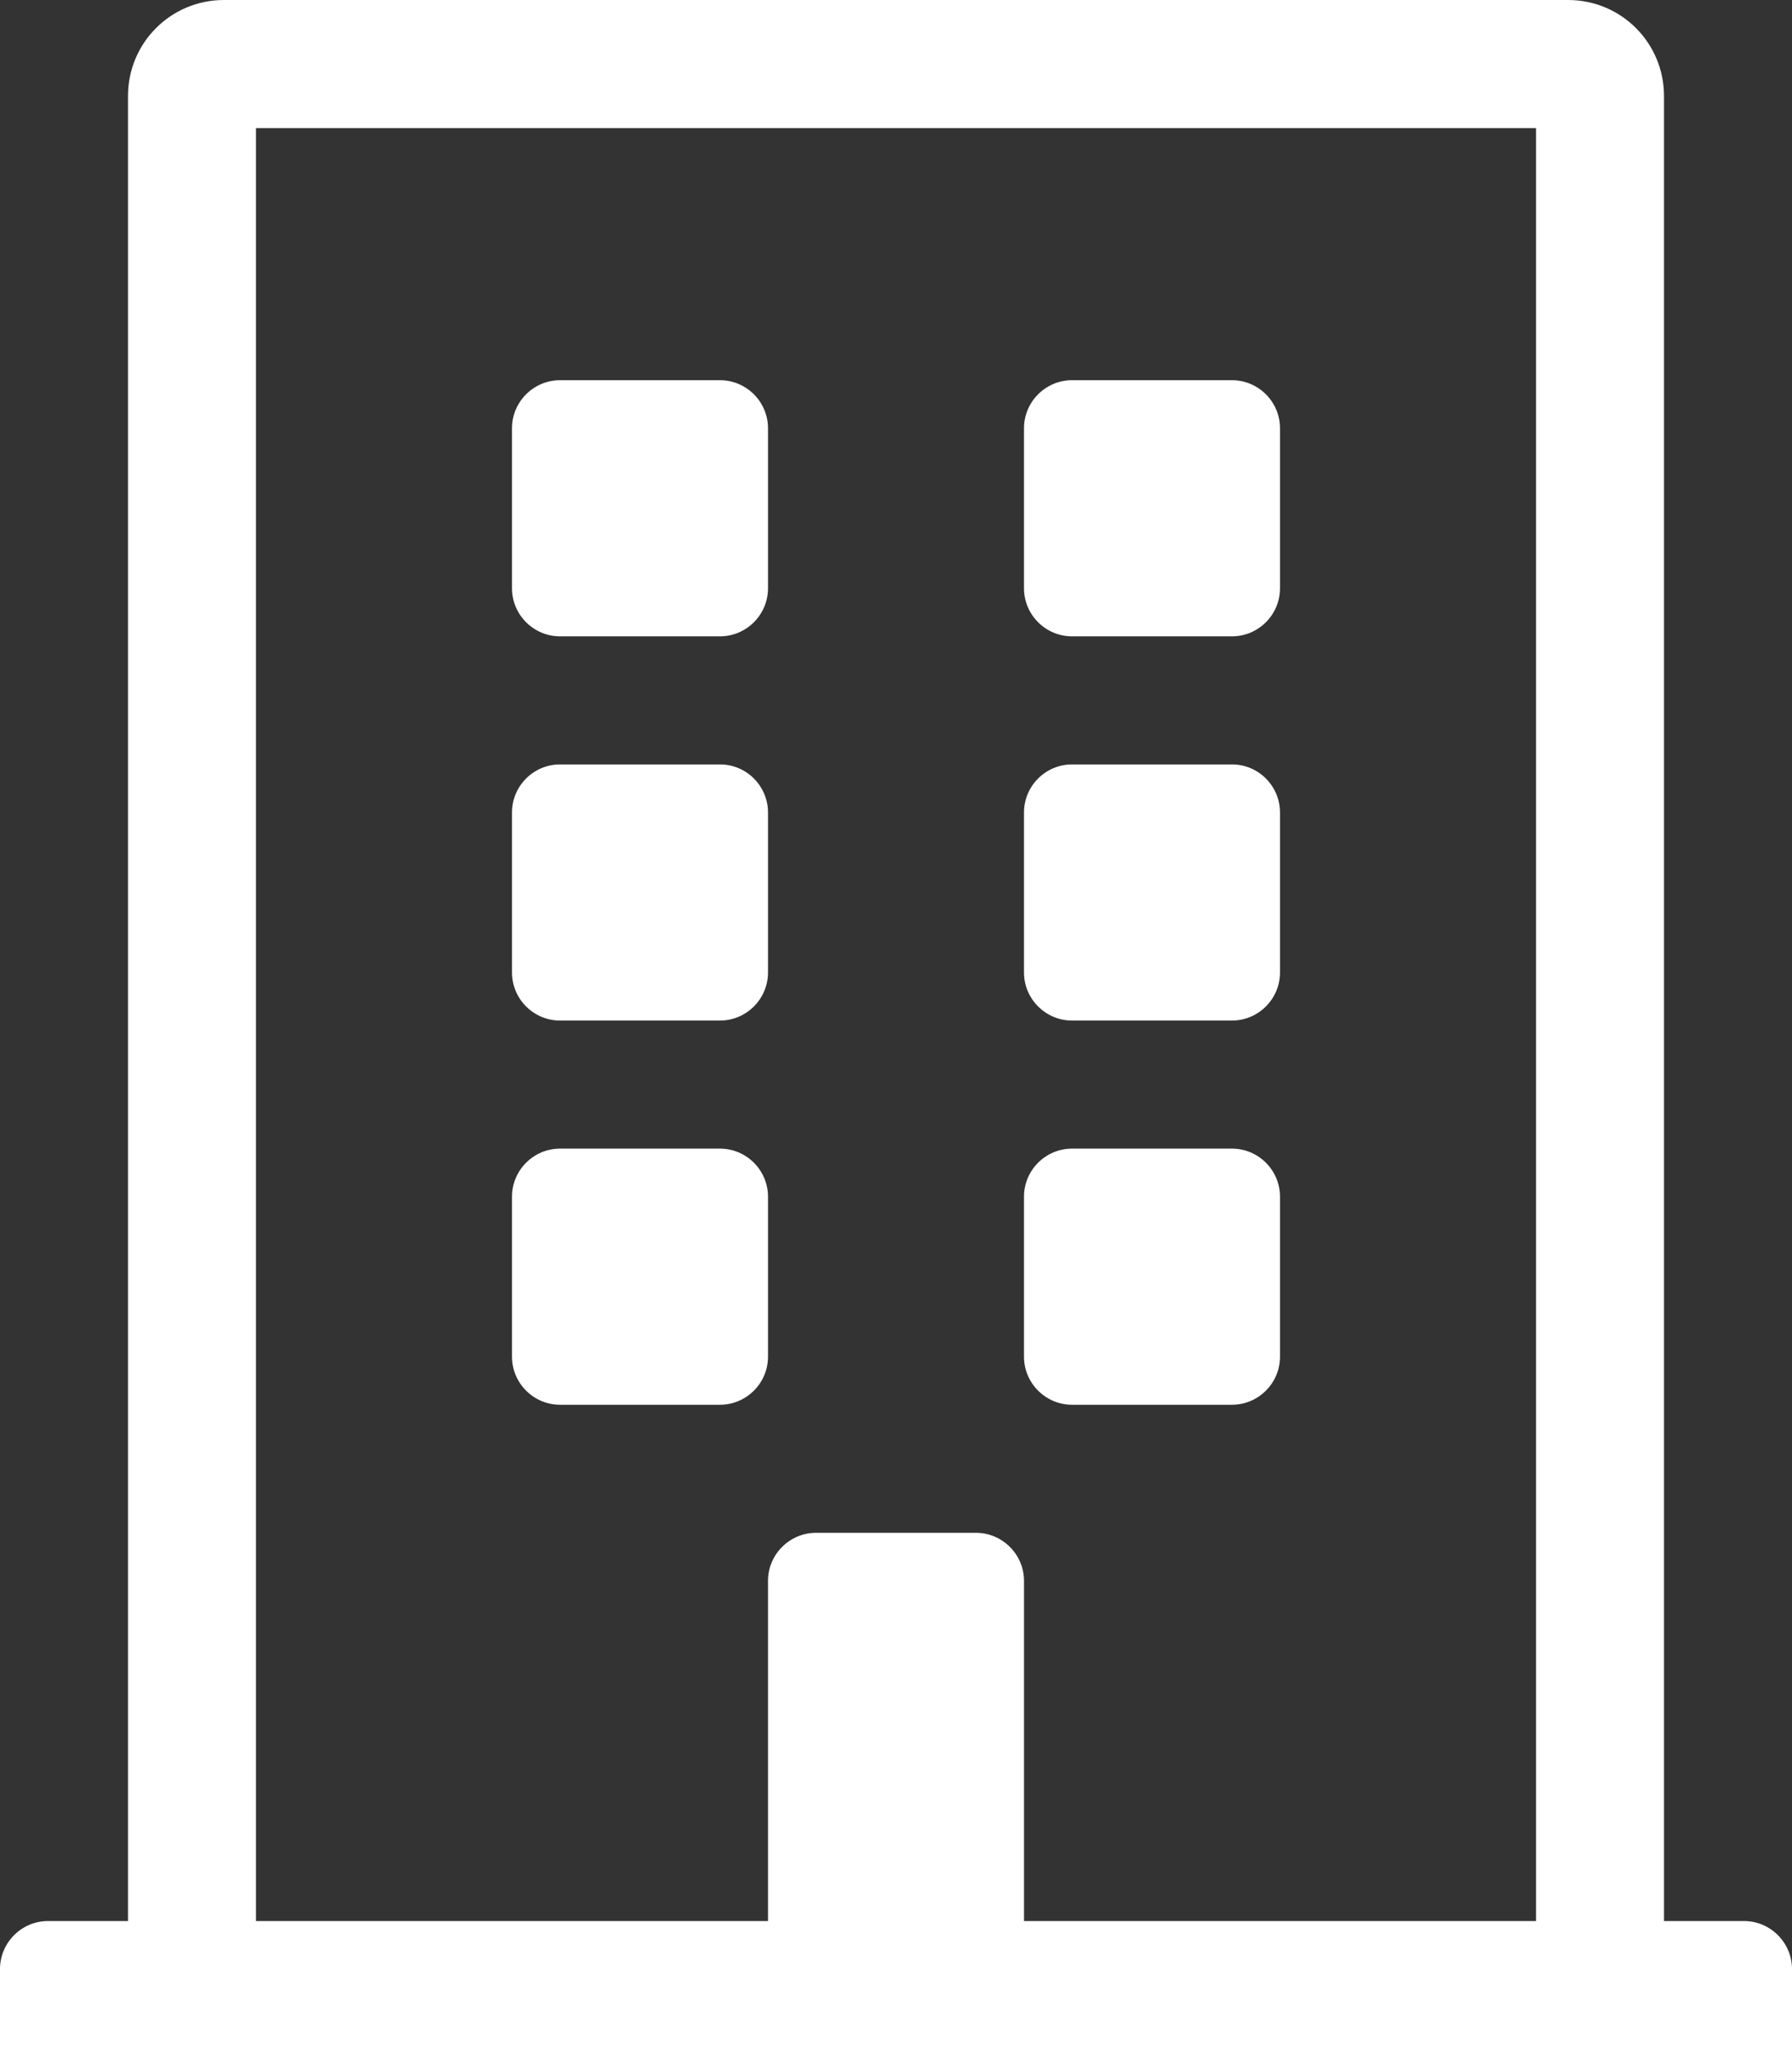 <?xml version="1.0" encoding="UTF-8"?>
<svg xmlns="http://www.w3.org/2000/svg" xmlns:xlink="http://www.w3.org/1999/xlink" version="1.1" id="Ebene_1" x="0px" y="0px" viewBox="0 0 448 512" style="enable-background:new 0 0 448 512;" xml:space="preserve">
<rect x="0" y="0" width="448" height="512" fill="#333333" stroke="none"/>
<style type="text/css">
	.st0{fill:#FFFFFF;}
</style>
<path class="st0" d="M192,107v40c0,6.6-5.4,12-12,12h-40c-6.6,0-12-5.4-12-12v-40c0-6.6,5.4-12,12-12h40C186.6,95,192,100.4,192,107  z M308,95h-40c-6.6,0-12,5.4-12,12v40c0,6.6,5.4,12,12,12h40c6.6,0,12-5.4,12-12v-40C320,100.4,314.6,95,308,95z M180,191h-40  c-6.6,0-12,5.4-12,12v40c0,6.6,5.4,12,12,12h40c6.6,0,12-5.4,12-12v-40C192,196.4,186.6,191,180,191z M308,191h-40  c-6.6,0-12,5.4-12,12v40c0,6.6,5.4,12,12,12h40c6.6,0,12-5.4,12-12v-40C320,196.4,314.6,191,308,191z M180,287h-40  c-6.6,0-12,5.4-12,12v40c0,6.6,5.4,12,12,12h40c6.6,0,12-5.4,12-12v-40C192,292.4,186.6,287,180,287z M308,287h-40  c-6.6,0-12,5.4-12,12v40c0,6.6,5.4,12,12,12h40c6.6,0,12-5.4,12-12v-40C320,292.4,314.6,287,308,287z M448,492v20H0v-20  c0-6.6,5.4-12,12-12h20V24C32,10.7,42.7,0,56,0h336c13.3,0,24,10.7,24,24v456h20C442.6,480,448,485.4,448,492z M384,480V32H64v448  h128v-85c0-6.6,5.4-12,12-12h40c6.6,0,12,5.4,12,12v85H384z"></path>
</svg>
